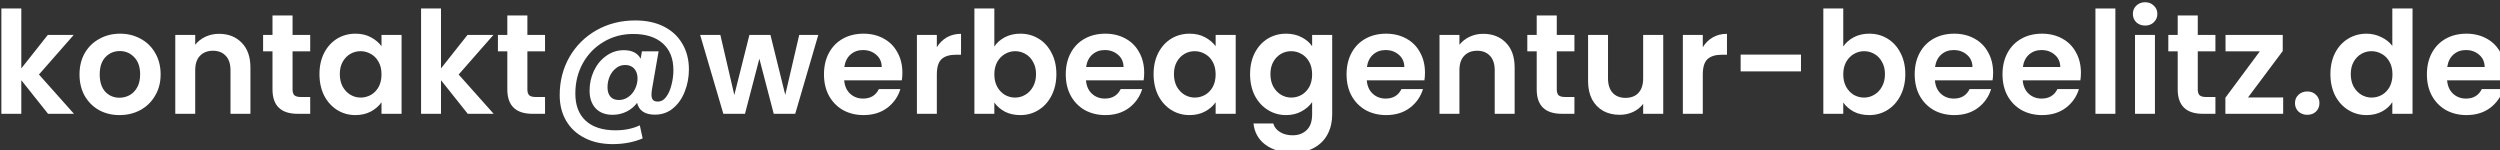 <svg xmlns:inkscape="http://www.inkscape.org/namespaces/inkscape" xmlns:sodipodi="http://sodipodi.sourceforge.net/DTD/sodipodi-0.dtd" xmlns="http://www.w3.org/2000/svg" xmlns:svg="http://www.w3.org/2000/svg" width="74.481mm" height="4.475mm" viewBox="0 0 74.481 4.475" id="svg1230" inkscape:export-filename="rg.svg" inkscape:export-xdpi="96" inkscape:export-ydpi="96"><rect x="0" y="0" width="74.481" height="4.475" fill="#333333" stroke="none"/><defs id="defs1227"></defs><g inkscape:label="Ebene 1" inkscape:groupmode="layer" id="layer1" transform="translate(-31.829,-126.693)"><g transform="matrix(0.265,0,0,0.265,5.799,84.314)" id="text372" style="font-size:16px;font-family:Roboto;-inkscape-font-specification:'Roboto, Normal';white-space:pre;fill:#54595f"><path d="m 103.629,172.715 -3.008,-3.776 v 3.776 h -2.24 v -11.84 h 2.24 v 6.736 l 2.976,-3.76 h 2.912 l -3.904,4.448 3.936,4.416 z" style="-inkscape-font-specification:'Poppins, Semi-Bold';fill:#ffffff" id="path1062"></path><path d="m 111.661,172.859 q -1.28,0 -2.304,-0.56 -1.024,-0.576 -1.616,-1.616 -0.576,-1.04 -0.576,-2.4 0,-1.36 0.592,-2.4 0.608,-1.04 1.648,-1.6 1.04,-0.576 2.32,-0.576 1.28,0 2.32,0.576 1.04,0.56 1.632,1.6 0.608,1.04 0.608,2.4 0,1.36 -0.624,2.4 -0.608,1.04 -1.664,1.616 -1.04,0.56 -2.336,0.56 z m 0,-1.952 q 0.608,0 1.136,-0.288 0.544,-0.304 0.864,-0.896 0.32,-0.592 0.32,-1.44 0,-1.264 -0.672,-1.936 -0.656,-0.688 -1.616,-0.688 -0.96,0 -1.616,0.688 -0.64,0.672 -0.64,1.936 0,1.264 0.624,1.952 0.64,0.672 1.6,0.672 z" style="-inkscape-font-specification:'Poppins, Semi-Bold';fill:#ffffff" id="path1064"></path><path d="m 122.845,163.723 q 1.584,0 2.56,1.008 0.976,0.992 0.976,2.784 v 5.2 h -2.24 v -4.896 q 0,-1.056 -0.528,-1.616 -0.528,-0.576 -1.44,-0.576 -0.928,0 -1.472,0.576 -0.528,0.56 -0.528,1.616 v 4.896 h -2.24 v -8.864 h 2.24 v 1.104 q 0.448,-0.576 1.136,-0.896 0.704,-0.336 1.536,-0.336 z" style="-inkscape-font-specification:'Poppins, Semi-Bold';fill:#ffffff" id="path1066"></path><path d="m 131.117,165.691 v 4.288 q 0,0.448 0.208,0.656 0.224,0.192 0.736,0.192 h 1.04 v 1.888 h -1.408 q -2.832,0 -2.832,-2.752 v -4.272 h -1.056 v -1.84 h 1.056 v -2.192 h 2.256 v 2.192 h 1.984 v 1.84 z" style="-inkscape-font-specification:'Poppins, Semi-Bold';fill:#ffffff" id="path1068"></path><path d="m 134.141,168.251 q 0,-1.344 0.528,-2.384 0.544,-1.04 1.456,-1.6 0.928,-0.56 2.064,-0.56 0.992,0 1.728,0.4 0.752,0.4 1.2,1.008 v -1.264 h 2.256 v 8.864 h -2.256 v -1.296 q -0.432,0.624 -1.2,1.04 -0.752,0.4 -1.744,0.4 -1.12,0 -2.048,-0.576 -0.912,-0.576 -1.456,-1.616 -0.528,-1.056 -0.528,-2.416 z m 6.976,0.032 q 0,-0.816 -0.32,-1.392 -0.32,-0.592 -0.864,-0.896 -0.544,-0.32 -1.168,-0.32 -0.624,0 -1.152,0.304 -0.528,0.304 -0.864,0.896 -0.32,0.576 -0.32,1.376 0,0.8 0.32,1.408 0.336,0.592 0.864,0.912 0.544,0.32 1.152,0.32 0.624,0 1.168,-0.304 0.544,-0.32 0.864,-0.896 0.32,-0.592 0.32,-1.408 z" style="-inkscape-font-specification:'Poppins, Semi-Bold';fill:#ffffff" id="path1070"></path><path d="m 150.813,172.715 -3.008,-3.776 v 3.776 h -2.24 v -11.84 h 2.24 v 6.736 l 2.976,-3.76 h 2.912 l -3.904,4.448 3.936,4.416 z" style="-inkscape-font-specification:'Poppins, Semi-Bold';fill:#ffffff" id="path1072"></path><path d="m 157.517,165.691 v 4.288 q 0,0.448 0.208,0.656 0.224,0.192 0.736,0.192 h 1.04 v 1.888 h -1.408 q -2.832,0 -2.832,-2.752 v -4.272 h -1.056 v -1.84 h 1.056 v -2.192 h 2.256 v 2.192 h 1.984 v 1.84 z" style="-inkscape-font-specification:'Poppins, Semi-Bold';fill:#ffffff" id="path1074"></path><path d="m 169.645,162.219 q 1.856,0 3.216,0.688 1.36,0.688 2.08,1.936 0.736,1.248 0.736,2.88 0,1.312 -0.464,2.48 -0.448,1.168 -1.312,1.888 -0.864,0.72 -2.048,0.72 -0.832,0 -1.344,-0.336 -0.512,-0.352 -0.656,-0.992 -0.464,0.624 -1.2,0.992 -0.736,0.352 -1.552,0.352 -1.216,0 -1.904,-0.72 -0.688,-0.736 -0.688,-2 0,-1.2 0.496,-2.24 0.496,-1.04 1.376,-1.664 0.88,-0.64 1.984,-0.64 1.376,0 1.888,0.96 l 0.144,-0.832 h 1.872 l -0.752,4.32 q -0.048,0.304 -0.048,0.56 0,0.384 0.16,0.576 0.16,0.192 0.544,0.192 0.576,0 0.96,-0.544 0.4,-0.544 0.592,-1.36 0.208,-0.816 0.208,-1.632 0,-1.936 -1.184,-2.992 -1.184,-1.072 -3.344,-1.072 -1.84,0 -3.328,0.896 -1.488,0.88 -2.336,2.416 -0.832,1.52 -0.832,3.392 0,1.984 1.168,3.056 1.184,1.072 3.344,1.072 1.552,0 2.736,-0.56 l 0.32,1.472 q -1.52,0.64 -3.376,0.64 -1.792,0 -3.136,-0.688 -1.344,-0.672 -2.08,-1.92 -0.736,-1.248 -0.736,-2.896 0,-2.352 1.088,-4.272 1.104,-1.92 3.04,-3.024 1.952,-1.104 4.368,-1.104 z m -1.84,8.944 q 0.576,0 1.056,-0.336 0.48,-0.336 0.752,-0.896 0.288,-0.56 0.288,-1.2 0,-0.672 -0.368,-1.088 -0.368,-0.416 -1.024,-0.416 -0.592,0 -1.04,0.368 -0.448,0.352 -0.704,0.928 -0.24,0.576 -0.24,1.216 0,0.656 0.32,1.04 0.32,0.384 0.96,0.384 z" style="-inkscape-font-specification:'Poppins, Semi-Bold';fill:#ffffff" id="path1076"></path><path d="m 190.221,163.851 -2.592,8.864 h -2.416 l -1.616,-6.192 -1.616,6.192 h -2.432 l -2.608,-8.864 h 2.272 l 1.568,6.752 1.696,-6.752 h 2.368 l 1.664,6.736 1.568,-6.736 z" style="-inkscape-font-specification:'Poppins, Semi-Bold';fill:#ffffff" id="path1078"></path><path d="m 199.677,168.091 q 0,0.48 -0.064,0.864 h -6.48 q 0.08,0.96 0.672,1.504 0.592,0.544 1.456,0.544 1.248,0 1.776,-1.072 h 2.416 q -0.384,1.28 -1.472,2.112 -1.088,0.816 -2.672,0.816 -1.28,0 -2.304,-0.56 -1.008,-0.576 -1.584,-1.616 -0.56,-1.04 -0.56,-2.4 0,-1.376 0.56,-2.416 0.56,-1.04 1.568,-1.6 1.008,-0.56 2.32,-0.56 1.264,0 2.256,0.544 1.008,0.544 1.552,1.552 0.56,0.992 0.56,2.288 z m -2.32,-0.64 q -0.016,-0.864 -0.624,-1.376 -0.608,-0.528 -1.488,-0.528 -0.832,0 -1.408,0.512 -0.56,0.496 -0.688,1.392 z" style="-inkscape-font-specification:'Poppins, Semi-Bold';fill:#ffffff" id="path1080"></path><path d="m 203.549,165.227 q 0.432,-0.704 1.12,-1.104 0.704,-0.4 1.6,-0.4 v 2.352 h -0.592 q -1.056,0 -1.6,0.496 -0.528,0.496 -0.528,1.728 v 4.416 h -2.24 v -8.864 h 2.24 z" style="-inkscape-font-specification:'Poppins, Semi-Bold';fill:#ffffff" id="path1082"></path><path d="m 210.013,165.147 q 0.432,-0.64 1.184,-1.04 0.768,-0.4 1.744,-0.4 1.136,0 2.048,0.56 0.928,0.56 1.456,1.6 0.544,1.024 0.544,2.384 0,1.36 -0.544,2.416 -0.528,1.04 -1.456,1.616 -0.912,0.576 -2.048,0.576 -0.992,0 -1.744,-0.384 -0.736,-0.4 -1.184,-1.024 v 1.264 h -2.24 v -11.84 h 2.24 z m 4.688,3.104 q 0,-0.8 -0.336,-1.376 -0.32,-0.592 -0.864,-0.896 -0.528,-0.304 -1.152,-0.304 -0.608,0 -1.152,0.32 -0.528,0.304 -0.864,0.896 -0.32,0.592 -0.32,1.392 0,0.8 0.32,1.392 0.336,0.592 0.864,0.912 0.544,0.304 1.152,0.304 0.624,0 1.152,-0.32 0.544,-0.32 0.864,-0.912 0.336,-0.592 0.336,-1.408 z" style="-inkscape-font-specification:'Poppins, Semi-Bold';fill:#ffffff" id="path1084"></path><path d="m 226.861,168.091 q 0,0.48 -0.064,0.864 h -6.48 q 0.08,0.96 0.672,1.504 0.592,0.544 1.456,0.544 1.248,0 1.776,-1.072 h 2.416 q -0.384,1.28 -1.472,2.112 -1.088,0.816 -2.672,0.816 -1.28,0 -2.304,-0.56 -1.008,-0.576 -1.584,-1.616 -0.56,-1.04 -0.56,-2.4 0,-1.376 0.56,-2.416 0.56,-1.04 1.568,-1.6 1.008,-0.56 2.32,-0.56 1.264,0 2.256,0.544 1.008,0.544 1.552,1.552 0.56,0.992 0.56,2.288 z m -2.32,-0.64 q -0.016,-0.864 -0.624,-1.376 -0.608,-0.528 -1.488,-0.528 -0.832,0 -1.408,0.512 -0.56,0.496 -0.688,1.392 z" style="-inkscape-font-specification:'Poppins, Semi-Bold';fill:#ffffff" id="path1086"></path><path d="m 227.917,168.251 q 0,-1.344 0.528,-2.384 0.544,-1.04 1.456,-1.6 0.928,-0.56 2.064,-0.56 0.992,0 1.728,0.4 0.752,0.4 1.2,1.008 v -1.264 h 2.256 v 8.864 h -2.256 v -1.296 q -0.432,0.624 -1.2,1.04 -0.752,0.4 -1.744,0.4 -1.12,0 -2.048,-0.576 -0.912,-0.576 -1.456,-1.616 -0.528,-1.056 -0.528,-2.416 z m 6.976,0.032 q 0,-0.816 -0.32,-1.392 -0.32,-0.592 -0.864,-0.896 -0.544,-0.32 -1.168,-0.32 -0.624,0 -1.152,0.304 -0.528,0.304 -0.864,0.896 -0.32,0.576 -0.32,1.376 0,0.8 0.32,1.408 0.336,0.592 0.864,0.912 0.544,0.32 1.152,0.32 0.624,0 1.168,-0.304 0.544,-0.32 0.864,-0.896 0.32,-0.592 0.32,-1.408 z" style="-inkscape-font-specification:'Poppins, Semi-Bold';fill:#ffffff" id="path1088"></path><path d="m 242.813,163.707 q 0.992,0 1.744,0.4 0.752,0.384 1.184,1.008 v -1.264 h 2.256 v 8.928 q 0,1.232 -0.496,2.192 -0.496,0.976 -1.488,1.536 -0.992,0.576 -2.4,0.576 -1.888,0 -3.104,-0.88 -1.2,-0.88 -1.36,-2.4 h 2.224 q 0.176,0.608 0.752,0.96 0.592,0.368 1.424,0.368 0.976,0 1.584,-0.592 0.608,-0.576 0.608,-1.76 v -1.376 q -0.432,0.624 -1.2,1.04 -0.752,0.416 -1.728,0.416 -1.12,0 -2.048,-0.576 -0.928,-0.576 -1.472,-1.616 -0.528,-1.056 -0.528,-2.416 0,-1.344 0.528,-2.384 0.544,-1.04 1.456,-1.6 0.928,-0.56 2.064,-0.56 z m 2.928,4.576 q 0,-0.816 -0.32,-1.392 -0.32,-0.592 -0.864,-0.896 -0.544,-0.32 -1.168,-0.32 -0.624,0 -1.152,0.304 -0.528,0.304 -0.864,0.896 -0.32,0.576 -0.32,1.376 0,0.8 0.32,1.408 0.336,0.592 0.864,0.912 0.544,0.32 1.152,0.32 0.624,0 1.168,-0.304 0.544,-0.32 0.864,-0.896 0.32,-0.592 0.32,-1.408 z" style="-inkscape-font-specification:'Poppins, Semi-Bold';fill:#ffffff" id="path1090"></path><path d="m 258.429,168.091 q 0,0.48 -0.064,0.864 h -6.48 q 0.08,0.96 0.672,1.504 0.592,0.544 1.456,0.544 1.248,0 1.776,-1.072 h 2.416 q -0.384,1.28 -1.472,2.112 -1.088,0.816 -2.672,0.816 -1.28,0 -2.304,-0.56 -1.008,-0.576 -1.584,-1.616 -0.56,-1.04 -0.56,-2.4 0,-1.376 0.56,-2.416 0.56,-1.04 1.568,-1.6 1.008,-0.56 2.32,-0.56 1.264,0 2.256,0.544 1.008,0.544 1.552,1.552 0.56,0.992 0.56,2.288 z m -2.32,-0.64 q -0.016,-0.864 -0.624,-1.376 -0.608,-0.528 -1.488,-0.528 -0.832,0 -1.408,0.512 -0.56,0.496 -0.688,1.392 z" style="-inkscape-font-specification:'Poppins, Semi-Bold';fill:#ffffff" id="path1092"></path><path d="m 264.973,163.723 q 1.584,0 2.56,1.008 0.976,0.992 0.976,2.784 v 5.2 h -2.24 v -4.896 q 0,-1.056 -0.528,-1.616 -0.528,-0.576 -1.44,-0.576 -0.928,0 -1.472,0.576 -0.528,0.56 -0.528,1.616 v 4.896 h -2.24 v -8.864 h 2.24 v 1.104 q 0.448,-0.576 1.136,-0.896 0.704,-0.336 1.536,-0.336 z" style="-inkscape-font-specification:'Poppins, Semi-Bold';fill:#ffffff" id="path1094"></path><path d="m 273.245,165.691 v 4.288 q 0,0.448 0.208,0.656 0.224,0.192 0.736,0.192 h 1.04 v 1.888 h -1.408 q -2.832,0 -2.832,-2.752 v -4.272 h -1.056 v -1.84 h 1.056 v -2.192 h 2.256 v 2.192 h 1.984 v 1.84 z" style="-inkscape-font-specification:'Poppins, Semi-Bold';fill:#ffffff" id="path1096"></path><path d="m 285.213,163.851 v 8.864 h -2.256 v -1.12 q -0.432,0.576 -1.136,0.912 -0.688,0.32 -1.504,0.32 -1.04,0 -1.84,-0.432 -0.8,-0.448 -1.264,-1.296 -0.448,-0.864 -0.448,-2.048 v -5.2 h 2.24 v 4.88 q 0,1.056 0.528,1.632 0.528,0.56 1.44,0.56 0.928,0 1.456,-0.56 0.528,-0.576 0.528,-1.632 v -4.88 z" style="-inkscape-font-specification:'Poppins, Semi-Bold';fill:#ffffff" id="path1098"></path><path d="m 289.661,165.227 q 0.432,-0.704 1.12,-1.104 0.704,-0.4 1.6,-0.4 v 2.352 h -0.592 q -1.056,0 -1.6,0.496 -0.528,0.496 -0.528,1.728 v 4.416 h -2.24 v -8.864 h 2.24 z" style="-inkscape-font-specification:'Poppins, Semi-Bold';fill:#ffffff" id="path1100"></path><path d="m 300.701,166.059 v 1.888 h -6.784 v -1.888 z" style="-inkscape-font-specification:'Poppins, Semi-Bold';fill:#ffffff" id="path1102"></path><path d="m 305.453,165.147 q 0.432,-0.64 1.184,-1.04 0.768,-0.4 1.744,-0.4 1.136,0 2.048,0.56 0.928,0.56 1.456,1.6 0.544,1.024 0.544,2.384 0,1.36 -0.544,2.416 -0.528,1.04 -1.456,1.616 -0.912,0.576 -2.048,0.576 -0.992,0 -1.744,-0.384 -0.736,-0.4 -1.184,-1.024 v 1.264 h -2.24 v -11.84 h 2.24 z m 4.688,3.104 q 0,-0.8 -0.336,-1.376 -0.32,-0.592 -0.864,-0.896 -0.528,-0.304 -1.152,-0.304 -0.608,0 -1.152,0.32 -0.528,0.304 -0.864,0.896 -0.32,0.592 -0.32,1.392 0,0.8 0.32,1.392 0.336,0.592 0.864,0.912 0.544,0.304 1.152,0.304 0.624,0 1.152,-0.32 0.544,-0.32 0.864,-0.912 0.336,-0.592 0.336,-1.408 z" style="-inkscape-font-specification:'Poppins, Semi-Bold';fill:#ffffff" id="path1104"></path><path d="m 322.301,168.091 q 0,0.48 -0.064,0.864 h -6.48 q 0.08,0.96 0.672,1.504 0.592,0.544 1.456,0.544 1.248,0 1.776,-1.072 h 2.416 q -0.384,1.28 -1.472,2.112 -1.088,0.816 -2.672,0.816 -1.28,0 -2.304,-0.56 -1.008,-0.576 -1.584,-1.616 -0.56,-1.04 -0.56,-2.4 0,-1.376 0.56,-2.416 0.56,-1.04 1.568,-1.6 1.008,-0.56 2.32,-0.56 1.264,0 2.256,0.544 1.008,0.544 1.552,1.552 0.56,0.992 0.56,2.288 z m -2.32,-0.64 q -0.016,-0.864 -0.624,-1.376 -0.608,-0.528 -1.488,-0.528 -0.832,0 -1.408,0.512 -0.56,0.496 -0.688,1.392 z" style="-inkscape-font-specification:'Poppins, Semi-Bold';fill:#ffffff" id="path1106"></path><path d="m 332.173,168.091 q 0,0.48 -0.064,0.864 h -6.48 q 0.08,0.96 0.672,1.504 0.592,0.544 1.456,0.544 1.248,0 1.776,-1.072 h 2.416 q -0.384,1.28 -1.472,2.112 -1.088,0.816 -2.672,0.816 -1.28,0 -2.304,-0.56 -1.008,-0.576 -1.584,-1.616 -0.56,-1.04 -0.56,-2.4 0,-1.376 0.56,-2.416 0.56,-1.04 1.568,-1.6 1.008,-0.56 2.32,-0.56 1.264,0 2.256,0.544 1.008,0.544 1.552,1.552 0.56,0.992 0.56,2.288 z m -2.32,-0.64 q -0.016,-0.864 -0.624,-1.376 -0.608,-0.528 -1.488,-0.528 -0.832,0 -1.408,0.512 -0.56,0.496 -0.688,1.392 z" style="-inkscape-font-specification:'Poppins, Semi-Bold';fill:#ffffff" id="path1108"></path><path d="m 336.045,160.875 v 11.84 h -2.24 v -11.84 z" style="-inkscape-font-specification:'Poppins, Semi-Bold';fill:#ffffff" id="path1110"></path><path d="m 339.389,162.795 q -0.592,0 -0.992,-0.368 -0.384,-0.384 -0.384,-0.944 0,-0.56 0.384,-0.928 0.4,-0.384 0.992,-0.384 0.592,0 0.976,0.384 0.4,0.368 0.4,0.928 0,0.56 -0.4,0.944 -0.384,0.368 -0.976,0.368 z m 1.104,1.056 v 8.864 h -2.24 v -8.864 z" style="-inkscape-font-specification:'Poppins, Semi-Bold';fill:#ffffff" id="path1112"></path><path d="m 345.309,165.691 v 4.288 q 0,0.448 0.208,0.656 0.224,0.192 0.736,0.192 h 1.04 v 1.888 h -1.408 q -2.832,0 -2.832,-2.752 v -4.272 h -1.056 v -1.84 h 1.056 v -2.192 h 2.256 v 2.192 h 1.984 v 1.84 z" style="-inkscape-font-specification:'Poppins, Semi-Bold';fill:#ffffff" id="path1114"></path><path d="m 350.957,170.875 h 3.952 v 1.84 h -6.496 v -1.808 l 3.872,-5.216 h -3.856 v -1.84 h 6.432 v 1.808 z" style="-inkscape-font-specification:'Poppins, Semi-Bold';fill:#ffffff" id="path1116"></path><path d="m 357.629,172.827 q -0.608,0 -1.008,-0.368 -0.384,-0.384 -0.384,-0.944 0,-0.56 0.384,-0.928 0.4,-0.384 1.008,-0.384 0.592,0 0.976,0.384 0.384,0.368 0.384,0.928 0,0.56 -0.384,0.944 -0.384,0.368 -0.976,0.368 z" style="-inkscape-font-specification:'Poppins, Semi-Bold';fill:#ffffff" id="path1118"></path><path d="m 360.221,168.251 q 0,-1.344 0.528,-2.384 0.544,-1.04 1.472,-1.6 0.928,-0.56 2.064,-0.56 0.864,0 1.648,0.384 0.784,0.368 1.248,0.992 v -4.208 h 2.272 v 11.84 h -2.272 v -1.312 q -0.416,0.656 -1.168,1.056 -0.752,0.4 -1.744,0.4 -1.12,0 -2.048,-0.576 -0.928,-0.576 -1.472,-1.616 -0.528,-1.056 -0.528,-2.416 z m 6.976,0.032 q 0,-0.816 -0.32,-1.392 -0.32,-0.592 -0.864,-0.896 -0.544,-0.32 -1.168,-0.32 -0.624,0 -1.152,0.304 -0.528,0.304 -0.864,0.896 -0.32,0.576 -0.32,1.376 0,0.8 0.32,1.408 0.336,0.592 0.864,0.912 0.544,0.32 1.152,0.32 0.624,0 1.168,-0.304 0.544,-0.32 0.864,-0.896 0.32,-0.592 0.32,-1.408 z" style="-inkscape-font-specification:'Poppins, Semi-Bold';fill:#ffffff" id="path1120"></path><path d="m 379.885,168.091 q 0,0.48 -0.064,0.864 h -6.48 q 0.08,0.96 0.672,1.504 0.592,0.544 1.456,0.544 1.248,0 1.776,-1.072 h 2.416 q -0.384,1.28 -1.472,2.112 -1.088,0.816 -2.672,0.816 -1.28,0 -2.304,-0.56 -1.008,-0.576 -1.584,-1.616 -0.56,-1.04 -0.56,-2.4 0,-1.376 0.56,-2.416 0.56,-1.04 1.568,-1.6 1.008,-0.56 2.32,-0.56 1.264,0 2.256,0.544 1.008,0.544 1.552,1.552 0.56,0.992 0.56,2.288 z m -2.32,-0.64 q -0.016,-0.864 -0.624,-1.376 -0.608,-0.528 -1.488,-0.528 -0.832,0 -1.408,0.512 -0.56,0.496 -0.688,1.392 z" style="-inkscape-font-specification:'Poppins, Semi-Bold';fill:#ffffff" id="path1122"></path></g></g></svg>
